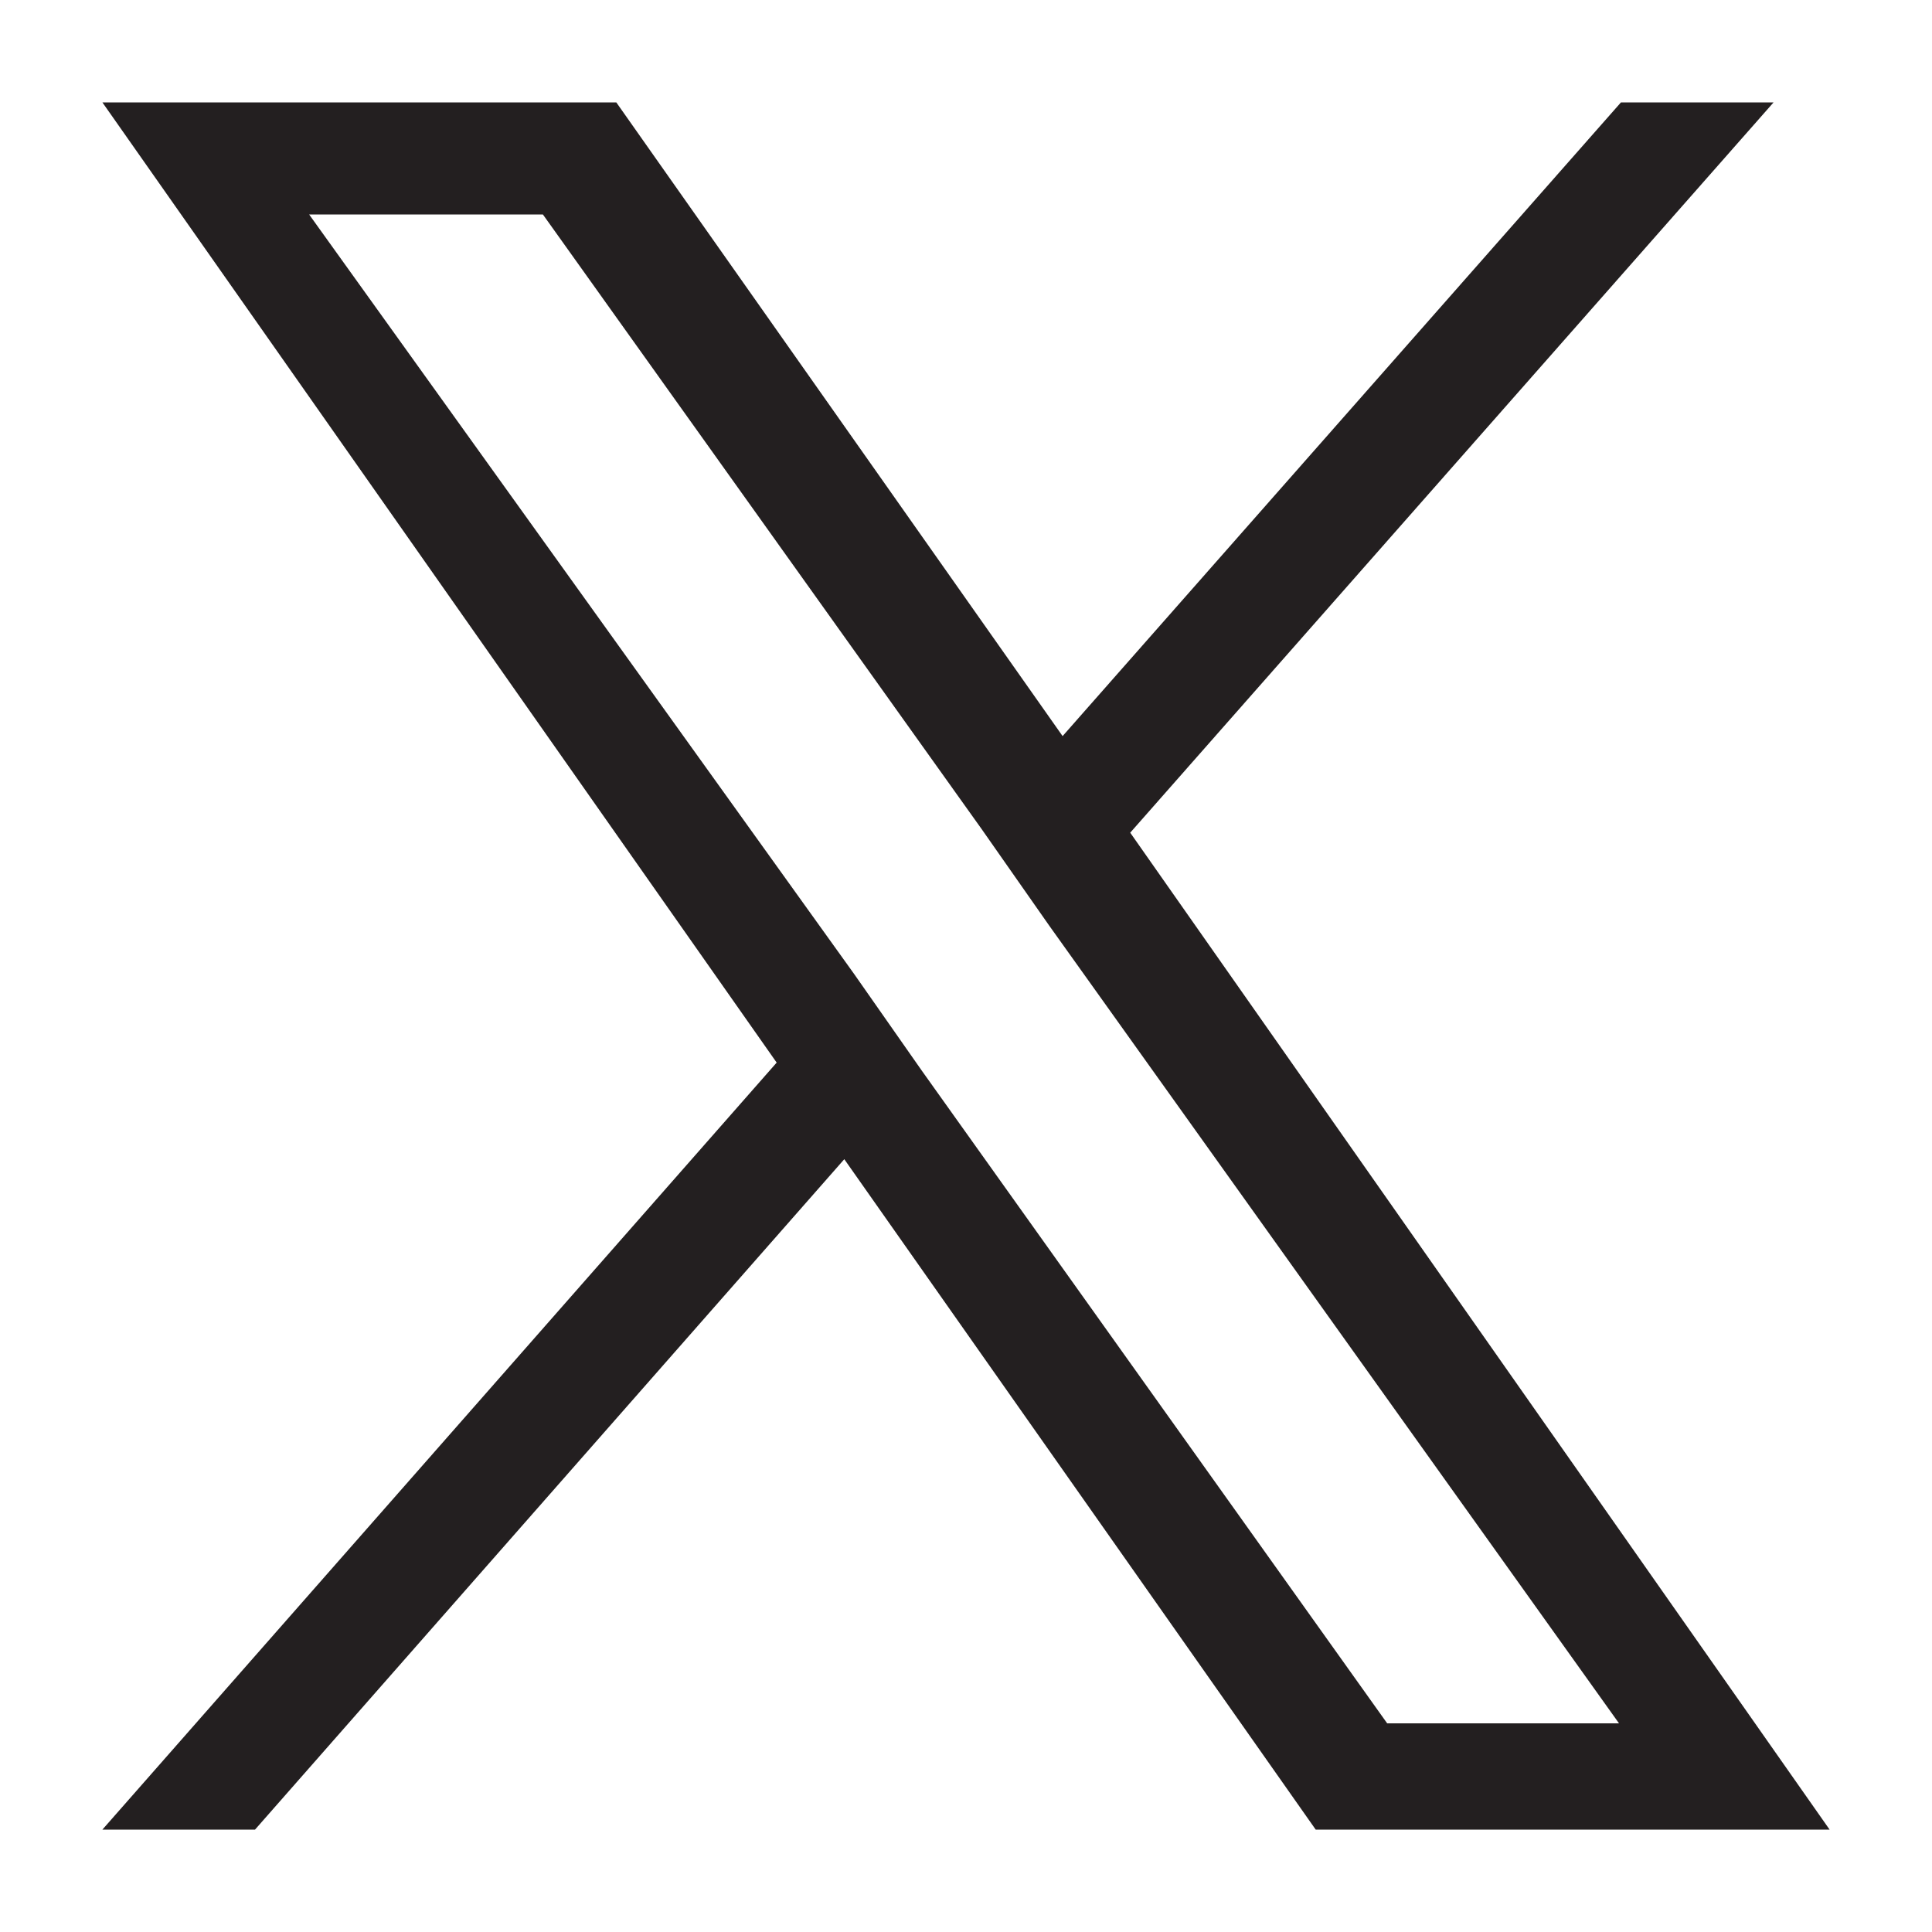 <?xml version="1.0" encoding="utf-8"?>
<!-- Generator: Adobe Illustrator 28.0.0, SVG Export Plug-In . SVG Version: 6.00 Build 0)  -->
<svg version="1.1" id="Layer_1" xmlns="http://www.w3.org/2000/svg" xmlns:xlink="http://www.w3.org/1999/xlink" x="0px" y="0px"
	 viewBox="0 0 100 100" style="enable-background:new 0 0 100 100;" xml:space="preserve">
<style type="text/css">
	.st0{clip-path:url(#SVGID_00000063614354435435297980000012391583534794724268_);}
	.st1{fill:#231F20;}
</style>
<g>
	<defs>
		<rect id="SVGID_1_" x="5.3" y="5.3" width="89.5" height="89.5"/>
	</defs>
	<clipPath id="SVGID_00000087397089778341942280000006947453295089040807_">
		<use xlink:href="#SVGID_1_"  style="overflow:visible;"/>
	</clipPath>
	<g style="clip-path:url(#SVGID_00000087397089778341942280000006947453295089040807_);">
		<path class="st1" d="M58.5,43.1L91.8,5.3h-7.9L55,38.1L31.9,5.3H5.3L40.2,55L5.3,94.7h7.9L43.7,60l24.4,34.7h26.6L58.5,43.1
			L58.5,43.1z M47.7,55.4l-3.5-5L16,11.1h12.1l22.7,31.8l3.5,5l29.5,41.3H71.8L47.7,55.4L47.7,55.4z"/>
	</g>
</g>
</svg>
